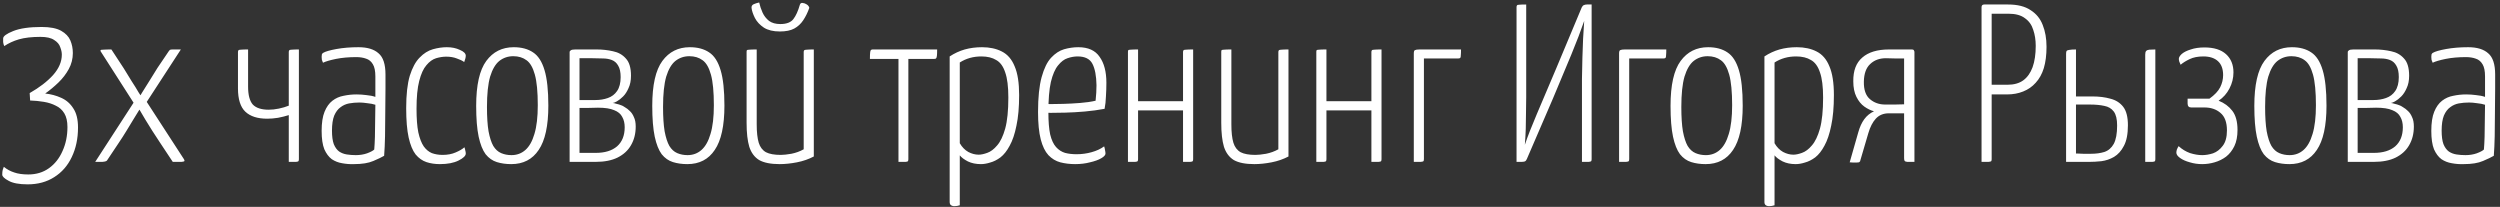 <?xml version="1.0" encoding="UTF-8"?> <svg xmlns="http://www.w3.org/2000/svg" width="278" height="23" viewBox="0 0 278 23" fill="none"><rect x="0" y="0" width="278" height="23" fill="#333333" stroke="none"/> <path d="M3.075 20.5C2.125 20.5 1.417 20.367 0.95 20.1C0.483 19.85 0.25 19.625 0.25 19.425C0.25 19.208 0.267 19.033 0.3 18.9C0.35 18.767 0.392 18.65 0.425 18.55C0.775 18.833 1.158 19.042 1.575 19.175C1.992 19.325 2.517 19.4 3.15 19.4C4.033 19.4 4.8 19.167 5.45 18.7C6.1 18.233 6.6 17.6 6.95 16.8C7.317 16 7.5 15.108 7.5 14.125C7.5 13.492 7.383 12.983 7.15 12.6C6.917 12.217 6.6 11.933 6.2 11.75C5.817 11.55 5.375 11.408 4.875 11.325C4.375 11.242 3.867 11.192 3.35 11.175L3.3 10.35C4.383 9.733 5.25 9.067 5.9 8.35C6.55 7.617 6.875 6.858 6.875 6.075C6.875 5.825 6.817 5.55 6.7 5.25C6.6 4.933 6.375 4.667 6.025 4.45C5.692 4.217 5.183 4.1 4.5 4.1C3.533 4.1 2.733 4.192 2.1 4.375C1.483 4.558 0.942 4.808 0.475 5.125C0.408 4.992 0.367 4.842 0.35 4.675C0.35 4.508 0.35 4.375 0.35 4.275C0.35 4.025 0.725 3.75 1.475 3.45C2.225 3.15 3.275 3 4.625 3C5.575 3 6.3 3.142 6.8 3.425C7.3 3.708 7.642 4.067 7.825 4.5C8.008 4.933 8.1 5.4 8.1 5.9C8.1 6.533 7.95 7.125 7.65 7.675C7.35 8.225 6.967 8.725 6.5 9.175C6.033 9.625 5.542 10.033 5.025 10.4C5.658 10.467 6.25 10.625 6.8 10.875C7.367 11.125 7.817 11.517 8.15 12.05C8.5 12.567 8.675 13.275 8.675 14.175C8.675 15.408 8.442 16.508 7.975 17.475C7.525 18.425 6.875 19.167 6.025 19.7C5.192 20.233 4.208 20.5 3.075 20.5ZM10.587 18L15.012 11.175L15.512 10.775C15.512 10.775 15.612 10.608 15.812 10.275C16.029 9.925 16.295 9.5 16.612 9C16.929 8.5 17.229 8.017 17.512 7.55L18.762 5.7C18.812 5.633 18.854 5.583 18.887 5.55C18.937 5.517 19.045 5.5 19.212 5.5C19.395 5.5 19.695 5.5 20.112 5.5L16.062 11.725L15.687 11.925C15.687 11.925 15.604 12.05 15.437 12.3C15.287 12.55 15.087 12.875 14.837 13.275C14.604 13.658 14.345 14.083 14.062 14.55C13.779 15.017 13.495 15.458 13.212 15.875L11.962 17.75C11.929 17.833 11.87 17.892 11.787 17.925C11.704 17.958 11.57 17.983 11.387 18C11.22 18 10.954 18 10.587 18ZM19.212 18L17.787 15.85C17.504 15.433 17.22 15 16.937 14.55C16.67 14.1 16.412 13.683 16.162 13.3C15.929 12.9 15.737 12.575 15.587 12.325C15.437 12.075 15.362 11.95 15.362 11.95L15.062 11.75L11.187 5.7C11.17 5.633 11.17 5.592 11.187 5.575C11.204 5.542 11.304 5.525 11.487 5.525C11.67 5.508 11.97 5.5 12.387 5.5L13.762 7.6C14.045 8.05 14.337 8.525 14.637 9.025C14.954 9.508 15.212 9.925 15.412 10.275C15.629 10.608 15.737 10.775 15.737 10.775L16.137 11.05L20.437 17.675C20.504 17.775 20.529 17.85 20.512 17.9C20.495 17.95 20.387 17.983 20.187 18C20.004 18 19.679 18 19.212 18ZM32.112 18V12.8C31.745 12.917 31.345 13.017 30.912 13.1C30.495 13.167 30.095 13.2 29.712 13.2C28.645 13.2 27.837 12.942 27.287 12.425C26.737 11.908 26.462 11.042 26.462 9.825V5.8C26.462 5.7 26.479 5.633 26.512 5.6C26.545 5.55 26.637 5.525 26.787 5.525C26.937 5.508 27.204 5.5 27.587 5.5V9.625C27.587 10.558 27.762 11.225 28.112 11.625C28.479 12.008 29.07 12.2 29.887 12.2C30.237 12.2 30.612 12.158 31.012 12.075C31.412 11.992 31.779 11.883 32.112 11.75V5.8C32.112 5.7 32.129 5.633 32.162 5.6C32.195 5.55 32.287 5.525 32.437 5.525C32.604 5.508 32.87 5.5 33.237 5.5V17.7C33.237 17.8 33.22 17.875 33.187 17.925C33.17 17.958 33.079 17.983 32.912 18C32.762 18 32.495 18 32.112 18ZM39.366 18.25C38.916 18.267 38.474 18.233 38.041 18.15C37.624 18.083 37.241 17.933 36.891 17.7C36.558 17.45 36.283 17.083 36.066 16.6C35.866 16.1 35.766 15.417 35.766 14.55C35.766 13.667 35.874 12.958 36.091 12.425C36.308 11.892 36.599 11.483 36.966 11.2C37.333 10.917 37.749 10.733 38.216 10.65C38.683 10.55 39.158 10.5 39.641 10.5C40.008 10.5 40.374 10.525 40.741 10.575C41.124 10.608 41.458 10.675 41.741 10.775C41.741 10.775 41.741 10.633 41.741 10.35C41.741 10.067 41.741 9.75 41.741 9.4C41.741 9.033 41.741 8.733 41.741 8.5C41.741 7.9 41.649 7.45 41.466 7.15C41.283 6.833 41.033 6.625 40.716 6.525C40.399 6.408 40.033 6.35 39.616 6.35C38.783 6.35 38.033 6.417 37.366 6.55C36.716 6.683 36.233 6.825 35.916 6.975C35.866 6.858 35.824 6.75 35.791 6.65C35.774 6.533 35.766 6.425 35.766 6.325C35.766 6.225 35.774 6.133 35.791 6.05C35.824 5.967 35.874 5.908 35.941 5.875C36.191 5.725 36.683 5.583 37.416 5.45C38.149 5.317 38.966 5.25 39.866 5.25C40.849 5.25 41.591 5.475 42.091 5.925C42.608 6.358 42.866 7.142 42.866 8.275V9.825C42.866 10.775 42.858 11.7 42.841 12.6C42.841 13.5 42.833 14.35 42.816 15.15C42.799 15.95 42.766 16.675 42.716 17.325C42.466 17.475 42.066 17.667 41.516 17.9C40.983 18.133 40.266 18.25 39.366 18.25ZM39.566 17.25C40.016 17.25 40.433 17.183 40.816 17.05C41.216 16.9 41.483 16.758 41.616 16.625C41.649 16.242 41.674 15.775 41.691 15.225C41.708 14.658 41.716 14.067 41.716 13.45C41.733 12.817 41.741 12.217 41.741 11.65C41.491 11.567 41.191 11.508 40.841 11.475C40.508 11.425 40.216 11.4 39.966 11.4C39.566 11.4 39.183 11.433 38.816 11.5C38.466 11.567 38.149 11.708 37.866 11.925C37.583 12.125 37.349 12.433 37.166 12.85C36.999 13.267 36.916 13.825 36.916 14.525C36.916 15.158 36.983 15.658 37.116 16.025C37.266 16.392 37.466 16.667 37.716 16.85C37.966 17.017 38.249 17.125 38.566 17.175C38.883 17.225 39.216 17.25 39.566 17.25ZM48.918 18.25C48.368 18.25 47.868 18.175 47.418 18.025C46.968 17.875 46.568 17.592 46.218 17.175C45.884 16.742 45.626 16.117 45.443 15.3C45.259 14.467 45.168 13.375 45.168 12.025C45.168 10.525 45.301 9.325 45.568 8.425C45.851 7.525 46.218 6.85 46.668 6.4C47.118 5.933 47.609 5.625 48.143 5.475C48.676 5.325 49.193 5.25 49.693 5.25C50.243 5.25 50.726 5.35 51.143 5.55C51.576 5.733 51.793 5.95 51.793 6.2C51.793 6.283 51.776 6.392 51.743 6.525C51.709 6.658 51.668 6.783 51.618 6.9C51.418 6.75 51.143 6.617 50.793 6.5C50.459 6.367 50.068 6.3 49.618 6.3C49.268 6.3 48.893 6.358 48.493 6.475C48.109 6.592 47.751 6.85 47.418 7.25C47.084 7.633 46.818 8.217 46.618 9C46.418 9.767 46.318 10.8 46.318 12.1C46.318 13.183 46.384 14.058 46.518 14.725C46.668 15.392 46.868 15.908 47.118 16.275C47.368 16.625 47.668 16.875 48.018 17.025C48.384 17.158 48.784 17.225 49.218 17.225C49.768 17.225 50.251 17.133 50.668 16.95C51.101 16.767 51.426 16.575 51.643 16.375C51.693 16.508 51.726 16.633 51.743 16.75C51.776 16.85 51.793 16.958 51.793 17.075C51.793 17.325 51.526 17.583 50.993 17.85C50.459 18.117 49.768 18.25 48.918 18.25ZM56.851 18.25C56.268 18.25 55.734 18.175 55.251 18.025C54.768 17.875 54.351 17.583 54.001 17.15C53.668 16.7 53.41 16.05 53.226 15.2C53.043 14.333 52.951 13.192 52.951 11.775C52.951 9.458 53.326 7.792 54.076 6.775C54.826 5.758 55.843 5.25 57.126 5.25C57.993 5.25 58.709 5.442 59.276 5.825C59.843 6.192 60.268 6.85 60.551 7.8C60.834 8.733 60.976 10.05 60.976 11.75C60.976 13.983 60.618 15.625 59.901 16.675C59.201 17.725 58.184 18.25 56.851 18.25ZM56.876 17.25C57.476 17.25 57.993 17.058 58.426 16.675C58.859 16.292 59.193 15.7 59.426 14.9C59.676 14.083 59.801 13.017 59.801 11.7C59.801 10.217 59.693 9.083 59.476 8.3C59.26 7.517 58.951 6.983 58.551 6.7C58.151 6.4 57.66 6.25 57.076 6.25C56.493 6.25 55.976 6.425 55.526 6.775C55.093 7.125 54.751 7.708 54.501 8.525C54.268 9.342 54.151 10.467 54.151 11.9C54.151 13 54.209 13.9 54.326 14.6C54.459 15.3 54.635 15.842 54.851 16.225C55.084 16.608 55.376 16.875 55.726 17.025C56.076 17.175 56.459 17.25 56.876 17.25ZM63.341 18V5.8C63.341 5.717 63.383 5.65 63.466 5.6C63.55 5.533 63.716 5.5 63.966 5.5H66.366C66.983 5.5 67.583 5.567 68.166 5.7C68.749 5.817 69.225 6.083 69.591 6.5C69.975 6.9 70.166 7.542 70.166 8.425C70.166 8.958 70.075 9.417 69.891 9.8C69.725 10.183 69.525 10.492 69.291 10.725C69.058 10.958 68.825 11.142 68.591 11.275C68.374 11.392 68.225 11.45 68.141 11.45C68.275 11.467 68.416 11.5 68.566 11.55C68.733 11.583 68.9 11.633 69.066 11.7C69.183 11.733 69.325 11.808 69.491 11.925C69.674 12.025 69.858 12.167 70.041 12.35C70.225 12.517 70.374 12.742 70.491 13.025C70.624 13.292 70.691 13.642 70.691 14.075C70.691 14.858 70.516 15.55 70.166 16.15C69.833 16.733 69.333 17.192 68.666 17.525C68.016 17.842 67.208 18 66.241 18H63.341ZM66.241 17C67.258 17 68.049 16.758 68.616 16.275C69.183 15.775 69.466 15.067 69.466 14.15C69.466 13.7 69.374 13.317 69.191 13C69.025 12.667 68.725 12.417 68.291 12.25C67.874 12.067 67.275 11.975 66.491 11.975C66.141 11.975 65.791 11.983 65.441 12C65.091 12 64.758 12 64.441 12V17C64.725 17 65.041 17 65.391 17C65.741 17 66.025 17 66.241 17ZM64.441 11.125C64.758 11.125 65.058 11.125 65.341 11.125C65.641 11.125 65.924 11.125 66.191 11.125C66.708 11.125 67.174 11.05 67.591 10.9C68.025 10.75 68.366 10.492 68.616 10.125C68.883 9.742 69.016 9.225 69.016 8.575C69.016 8.025 68.924 7.6 68.741 7.3C68.575 7 68.341 6.792 68.041 6.675C67.741 6.558 67.4 6.5 67.016 6.5C66.65 6.483 66.266 6.475 65.866 6.475C65.666 6.475 65.458 6.475 65.241 6.475C65.025 6.475 64.833 6.475 64.666 6.475C64.516 6.475 64.441 6.475 64.441 6.475V11.125ZM76.431 18.25C75.848 18.25 75.315 18.175 74.831 18.025C74.348 17.875 73.931 17.583 73.581 17.15C73.248 16.7 72.99 16.05 72.806 15.2C72.623 14.333 72.531 13.192 72.531 11.775C72.531 9.458 72.906 7.792 73.656 6.775C74.406 5.758 75.423 5.25 76.706 5.25C77.573 5.25 78.29 5.442 78.856 5.825C79.423 6.192 79.848 6.85 80.131 7.8C80.415 8.733 80.556 10.05 80.556 11.75C80.556 13.983 80.198 15.625 79.481 16.675C78.781 17.725 77.765 18.25 76.431 18.25ZM76.456 17.25C77.056 17.25 77.573 17.058 78.006 16.675C78.44 16.292 78.773 15.7 79.006 14.9C79.256 14.083 79.381 13.017 79.381 11.7C79.381 10.217 79.273 9.083 79.056 8.3C78.84 7.517 78.531 6.983 78.131 6.7C77.731 6.4 77.24 6.25 76.656 6.25C76.073 6.25 75.556 6.425 75.106 6.775C74.673 7.125 74.331 7.708 74.081 8.525C73.848 9.342 73.731 10.467 73.731 11.9C73.731 13 73.79 13.9 73.906 14.6C74.04 15.3 74.215 15.842 74.431 16.225C74.665 16.608 74.956 16.875 75.306 17.025C75.656 17.175 76.04 17.25 76.456 17.25ZM86.696 18.25C85.713 18.25 84.955 18.1 84.421 17.8C83.905 17.483 83.538 16.992 83.321 16.325C83.121 15.658 83.021 14.767 83.021 13.65V5.8C83.021 5.7 83.03 5.633 83.046 5.6C83.08 5.55 83.171 5.525 83.321 5.525C83.488 5.508 83.763 5.5 84.146 5.5V13.825C84.146 14.692 84.221 15.375 84.371 15.875C84.521 16.358 84.788 16.708 85.171 16.925C85.555 17.125 86.105 17.225 86.821 17.225C87.121 17.225 87.513 17.183 87.996 17.1C88.496 17 88.955 16.833 89.371 16.6V5.8C89.371 5.7 89.388 5.633 89.421 5.6C89.471 5.55 89.571 5.525 89.721 5.525C89.888 5.508 90.146 5.5 90.496 5.5V17.4C89.93 17.7 89.305 17.917 88.621 18.05C87.938 18.183 87.296 18.25 86.696 18.25ZM86.721 3.5C85.988 3.5 85.396 3.358 84.946 3.075C84.496 2.775 84.163 2.417 83.946 2C83.73 1.567 83.605 1.192 83.571 0.875C83.555 0.692 83.63 0.558 83.796 0.475C83.98 0.392 84.188 0.325 84.421 0.275C84.505 0.658 84.63 1.033 84.796 1.4C84.963 1.767 85.205 2.075 85.521 2.325C85.838 2.558 86.255 2.675 86.771 2.675C87.455 2.675 87.938 2.492 88.221 2.125C88.505 1.758 88.746 1.225 88.946 0.525C88.996 0.375 89.096 0.308 89.246 0.325C89.413 0.342 89.571 0.4 89.721 0.5C89.871 0.6 89.963 0.725 89.996 0.875C89.813 1.392 89.588 1.85 89.321 2.25C89.055 2.65 88.721 2.958 88.321 3.175C87.921 3.392 87.388 3.5 86.721 3.5ZM99.91 18V6.55H96.735C96.735 6.217 96.744 5.983 96.76 5.85C96.777 5.7 96.802 5.608 96.835 5.575C96.885 5.525 96.952 5.5 97.035 5.5H104.21C104.21 5.817 104.202 6.05 104.185 6.2C104.169 6.35 104.135 6.45 104.085 6.5C104.052 6.533 103.985 6.55 103.885 6.55H101.01V17.7C101.01 17.8 100.994 17.875 100.96 17.925C100.944 17.958 100.86 17.983 100.71 18C100.56 18 100.294 18 99.91 18ZM106.128 22.925C105.961 22.925 105.828 22.883 105.728 22.8C105.645 22.733 105.603 22.617 105.603 22.45V6.275C106.136 5.925 106.695 5.667 107.278 5.5C107.878 5.333 108.52 5.25 109.203 5.25C110.053 5.25 110.786 5.408 111.403 5.725C112.036 6.042 112.511 6.592 112.828 7.375C113.161 8.142 113.328 9.208 113.328 10.575C113.328 11.925 113.228 13.058 113.028 13.975C112.845 14.892 112.595 15.633 112.278 16.2C111.978 16.767 111.636 17.2 111.253 17.5C110.87 17.783 110.486 17.975 110.103 18.075C109.736 18.192 109.395 18.25 109.078 18.25C108.528 18.25 108.045 18.15 107.628 17.95C107.211 17.733 106.911 17.508 106.728 17.275V22.825C106.628 22.858 106.528 22.883 106.428 22.9C106.328 22.917 106.228 22.925 106.128 22.925ZM108.828 17.2C109.095 17.2 109.411 17.133 109.778 17C110.161 16.867 110.528 16.592 110.878 16.175C111.245 15.758 111.545 15.133 111.778 14.3C112.011 13.45 112.128 12.3 112.128 10.85C112.128 9.633 112.011 8.7 111.778 8.05C111.561 7.383 111.228 6.925 110.778 6.675C110.345 6.408 109.795 6.275 109.128 6.275C108.228 6.275 107.428 6.5 106.728 6.95V15.925C106.978 16.358 107.295 16.683 107.678 16.9C108.061 17.1 108.445 17.2 108.828 17.2ZM119.555 18.25C118.972 18.25 118.422 18.183 117.905 18.05C117.405 17.917 116.964 17.65 116.58 17.25C116.214 16.85 115.93 16.267 115.73 15.5C115.53 14.717 115.43 13.7 115.43 12.45C115.43 10.833 115.564 9.542 115.83 8.575C116.097 7.608 116.447 6.892 116.88 6.425C117.33 5.942 117.814 5.625 118.33 5.475C118.864 5.325 119.389 5.25 119.905 5.25C121.005 5.25 121.797 5.608 122.28 6.325C122.78 7.025 123.03 7.983 123.03 9.2C123.03 9.7 123.014 10.208 122.98 10.725C122.964 11.225 122.914 11.683 122.83 12.1C122.13 12.233 121.397 12.333 120.63 12.4C119.864 12.467 119.139 12.508 118.455 12.525C117.789 12.542 117.239 12.55 116.805 12.55C116.389 12.533 116.18 12.525 116.18 12.525V11.55C116.18 11.55 116.38 11.558 116.78 11.575C117.18 11.575 117.672 11.567 118.255 11.55C118.855 11.533 119.472 11.5 120.105 11.45C120.755 11.4 121.33 11.317 121.83 11.2C121.864 10.883 121.889 10.583 121.905 10.3C121.922 10.017 121.93 9.742 121.93 9.475C121.914 8.442 121.764 7.65 121.48 7.1C121.197 6.55 120.647 6.275 119.83 6.275C119.464 6.275 119.089 6.342 118.705 6.475C118.339 6.592 117.989 6.858 117.655 7.275C117.322 7.675 117.055 8.292 116.855 9.125C116.672 9.942 116.58 11.058 116.58 12.475C116.58 13.508 116.647 14.333 116.78 14.95C116.93 15.567 117.147 16.033 117.43 16.35C117.714 16.667 118.047 16.883 118.43 17C118.814 17.1 119.239 17.15 119.705 17.15C120.289 17.15 120.847 17.075 121.38 16.925C121.93 16.775 122.397 16.558 122.78 16.275C122.83 16.408 122.864 16.55 122.88 16.7C122.914 16.85 122.93 16.975 122.93 17.075C122.93 17.242 122.772 17.417 122.455 17.6C122.139 17.783 121.722 17.933 121.205 18.05C120.705 18.183 120.155 18.25 119.555 18.25ZM125.428 18V5.8C125.428 5.7 125.436 5.633 125.453 5.6C125.486 5.55 125.578 5.525 125.728 5.525C125.895 5.508 126.17 5.5 126.553 5.5V11.25H131.553V5.8C131.553 5.7 131.57 5.633 131.603 5.6C131.636 5.55 131.728 5.525 131.878 5.525C132.045 5.508 132.311 5.5 132.678 5.5V17.7C132.678 17.8 132.661 17.875 132.628 17.925C132.611 17.958 132.52 17.983 132.353 18C132.203 18 131.936 18 131.553 18V12.275H126.553V17.7C126.553 17.8 126.536 17.875 126.503 17.925C126.486 17.958 126.395 17.983 126.228 18C126.078 18 125.811 18 125.428 18ZM139.479 18.25C138.496 18.25 137.738 18.1 137.204 17.8C136.688 17.483 136.321 16.992 136.104 16.325C135.904 15.658 135.804 14.767 135.804 13.65V5.8C135.804 5.7 135.813 5.633 135.829 5.6C135.863 5.55 135.954 5.525 136.104 5.525C136.271 5.508 136.546 5.5 136.929 5.5V13.825C136.929 14.692 137.004 15.375 137.154 15.875C137.304 16.358 137.571 16.708 137.954 16.925C138.338 17.125 138.888 17.225 139.604 17.225C139.904 17.225 140.296 17.183 140.779 17.1C141.279 17 141.738 16.833 142.154 16.6V5.8C142.154 5.7 142.171 5.633 142.204 5.6C142.254 5.55 142.354 5.525 142.504 5.525C142.671 5.508 142.929 5.5 143.279 5.5V17.4C142.713 17.7 142.088 17.917 141.404 18.05C140.721 18.183 140.079 18.25 139.479 18.25ZM146.375 18V5.8C146.375 5.7 146.384 5.633 146.4 5.6C146.434 5.55 146.525 5.525 146.675 5.525C146.842 5.508 147.117 5.5 147.5 5.5V11.25H152.5V5.8C152.5 5.7 152.517 5.633 152.55 5.6C152.584 5.55 152.675 5.525 152.825 5.525C152.992 5.508 153.259 5.5 153.625 5.5V17.7C153.625 17.8 153.609 17.875 153.575 17.925C153.559 17.958 153.467 17.983 153.3 18C153.15 18 152.884 18 152.5 18V12.275H147.5V17.7C147.5 17.8 147.484 17.875 147.45 17.925C147.434 17.958 147.342 17.983 147.175 18C147.025 18 146.759 18 146.375 18ZM157.215 18V5.95C157.215 5.733 157.257 5.608 157.34 5.575C157.44 5.525 157.615 5.5 157.865 5.5H162.465C162.465 5.783 162.457 6 162.44 6.15C162.44 6.283 162.423 6.375 162.39 6.425C162.357 6.475 162.282 6.5 162.165 6.5H158.34V17.675C158.34 17.792 158.323 17.875 158.29 17.925C158.257 17.958 158.157 17.983 157.99 18C157.84 18 157.582 18 157.215 18ZM168.639 18V0.8C168.639 0.7 168.656 0.633 168.689 0.6C168.722 0.55 168.806 0.525 168.939 0.525C169.089 0.508 169.347 0.5 169.714 0.5V10.825C169.714 11.508 169.706 12.133 169.689 12.7C169.689 13.25 169.681 13.792 169.664 14.325C169.647 14.858 169.614 15.45 169.564 16.1C169.864 15.2 170.306 14.067 170.889 12.7C171.472 11.333 172.197 9.625 173.064 7.575L175.889 0.825C175.956 0.692 176.031 0.608 176.114 0.575C176.214 0.525 176.331 0.5 176.464 0.5C176.614 0.5 176.789 0.5 176.989 0.5V17.7C176.989 17.8 176.972 17.875 176.939 17.925C176.906 17.958 176.814 17.983 176.664 18C176.514 18 176.264 18 175.914 18V11.625C175.914 10.575 175.914 9.625 175.914 8.775C175.931 7.908 175.947 7.117 175.964 6.4C175.997 5.667 176.022 4.975 176.039 4.325C176.072 3.658 176.114 2.992 176.164 2.325C175.797 3.392 175.322 4.633 174.739 6.05C174.156 7.467 173.472 9.1 172.689 10.95L169.789 17.675C169.739 17.808 169.664 17.9 169.564 17.95C169.464 17.983 169.339 18 169.189 18C169.056 18 168.872 18 168.639 18ZM180.042 18V5.95C180.042 5.733 180.084 5.608 180.167 5.575C180.267 5.525 180.442 5.5 180.692 5.5H185.292C185.292 5.783 185.284 6 185.267 6.15C185.267 6.283 185.251 6.375 185.217 6.425C185.184 6.475 185.109 6.5 184.992 6.5H181.167V17.675C181.167 17.792 181.151 17.875 181.117 17.925C181.084 17.958 180.984 17.983 180.817 18C180.667 18 180.409 18 180.042 18ZM189.664 18.25C189.08 18.25 188.547 18.175 188.064 18.025C187.58 17.875 187.164 17.583 186.814 17.15C186.48 16.7 186.222 16.05 186.039 15.2C185.855 14.333 185.764 13.192 185.764 11.775C185.764 9.458 186.139 7.792 186.889 6.775C187.639 5.758 188.655 5.25 189.939 5.25C190.805 5.25 191.522 5.442 192.089 5.825C192.655 6.192 193.08 6.85 193.364 7.8C193.647 8.733 193.789 10.05 193.789 11.75C193.789 13.983 193.43 15.625 192.714 16.675C192.014 17.725 190.997 18.25 189.664 18.25ZM189.689 17.25C190.289 17.25 190.805 17.058 191.239 16.675C191.672 16.292 192.005 15.7 192.239 14.9C192.489 14.083 192.614 13.017 192.614 11.7C192.614 10.217 192.505 9.083 192.289 8.3C192.072 7.517 191.764 6.983 191.364 6.7C190.964 6.4 190.472 6.25 189.889 6.25C189.305 6.25 188.789 6.425 188.339 6.775C187.905 7.125 187.564 7.708 187.314 8.525C187.08 9.342 186.964 10.467 186.964 11.9C186.964 13 187.022 13.9 187.139 14.6C187.272 15.3 187.447 15.842 187.664 16.225C187.897 16.608 188.189 16.875 188.539 17.025C188.889 17.175 189.272 17.25 189.689 17.25ZM196.729 22.925C196.562 22.925 196.429 22.883 196.329 22.8C196.245 22.733 196.204 22.617 196.204 22.45V6.275C196.737 5.925 197.295 5.667 197.879 5.5C198.479 5.333 199.12 5.25 199.804 5.25C200.654 5.25 201.387 5.408 202.004 5.725C202.637 6.042 203.112 6.592 203.429 7.375C203.762 8.142 203.929 9.208 203.929 10.575C203.929 11.925 203.829 13.058 203.629 13.975C203.445 14.892 203.195 15.633 202.879 16.2C202.579 16.767 202.237 17.2 201.854 17.5C201.47 17.783 201.087 17.975 200.704 18.075C200.337 18.192 199.995 18.25 199.679 18.25C199.129 18.25 198.645 18.15 198.229 17.95C197.812 17.733 197.512 17.508 197.329 17.275V22.825C197.229 22.858 197.129 22.883 197.029 22.9C196.929 22.917 196.829 22.925 196.729 22.925ZM199.429 17.2C199.695 17.2 200.012 17.133 200.379 17C200.762 16.867 201.129 16.592 201.479 16.175C201.845 15.758 202.145 15.133 202.379 14.3C202.612 13.45 202.729 12.3 202.729 10.85C202.729 9.633 202.612 8.7 202.379 8.05C202.162 7.383 201.829 6.925 201.379 6.675C200.945 6.408 200.395 6.275 199.729 6.275C198.829 6.275 198.029 6.5 197.329 6.95V15.925C197.579 16.358 197.895 16.683 198.279 16.9C198.662 17.1 199.045 17.2 199.429 17.2ZM206.436 18.075C206.319 18.075 206.194 18.075 206.061 18.075C205.944 18.075 205.819 18.067 205.686 18.05L206.636 14.725C206.803 14.125 207.028 13.633 207.311 13.25C207.594 12.867 207.953 12.575 208.386 12.375C208.019 12.275 207.661 12.1 207.311 11.85C206.961 11.6 206.669 11.242 206.436 10.775C206.203 10.308 206.086 9.733 206.086 9.05C206.069 7.867 206.403 6.983 207.086 6.4C207.769 5.8 208.761 5.5 210.061 5.5H212.586C212.736 5.5 212.819 5.542 212.836 5.625C212.869 5.708 212.886 5.75 212.886 5.75V18C212.519 18 212.253 18 212.086 18C211.919 17.983 211.819 17.942 211.786 17.875C211.753 17.808 211.736 17.708 211.736 17.575V12.6H210.036C209.436 12.6 208.953 12.8 208.586 13.2C208.236 13.583 207.961 14.117 207.761 14.8L206.886 17.775C206.869 17.892 206.836 17.967 206.786 18C206.753 18.05 206.636 18.075 206.436 18.075ZM209.636 11.625C209.986 11.625 210.336 11.625 210.686 11.625C211.036 11.625 211.386 11.617 211.736 11.6V6.5C211.403 6.5 211.069 6.5 210.736 6.5C210.403 6.483 210.061 6.475 209.711 6.475C208.994 6.475 208.411 6.692 207.961 7.125C207.511 7.542 207.278 8.192 207.261 9.075C207.244 9.975 207.469 10.625 207.936 11.025C208.403 11.425 208.969 11.625 209.636 11.625ZM220.898 10.5C220.665 10.5 220.556 10.467 220.573 10.4C220.606 10.317 220.623 10.217 220.623 10.1V0.925C220.623 0.842 220.623 0.75 220.623 0.65C220.64 0.55 220.69 0.5 220.773 0.5H223.298C224.348 0.5 225.181 0.708 225.798 1.125C226.431 1.525 226.881 2.075 227.148 2.775C227.431 3.475 227.573 4.283 227.573 5.2C227.573 6.117 227.473 6.908 227.273 7.575C227.073 8.225 226.773 8.767 226.373 9.2C225.99 9.633 225.523 9.958 224.973 10.175C224.44 10.392 223.84 10.5 223.173 10.5H220.898ZM220.348 18V0.8C220.348 0.7 220.373 0.625 220.423 0.575C220.473 0.525 220.548 0.5 220.648 0.5H221.173C221.323 0.5 221.406 0.55 221.423 0.65C221.456 0.75 221.473 0.8 221.473 0.8V17.7C221.473 17.8 221.456 17.875 221.423 17.925C221.39 17.958 221.29 17.983 221.123 18C220.973 18 220.715 18 220.348 18ZM221.348 9.425H223.223C223.956 9.425 224.548 9.258 224.998 8.925C225.448 8.592 225.79 8.108 226.023 7.475C226.256 6.825 226.373 6.033 226.373 5.1C226.373 4.45 226.281 3.858 226.098 3.325C225.931 2.775 225.623 2.342 225.173 2.025C224.74 1.692 224.131 1.525 223.348 1.525H221.348V9.425ZM229.749 18V6C229.749 5.85 229.766 5.742 229.799 5.675C229.849 5.608 229.949 5.567 230.099 5.55C230.266 5.517 230.516 5.5 230.849 5.5V10.725H232.699C233.433 10.725 234.091 10.808 234.674 10.975C235.274 11.125 235.749 11.425 236.099 11.875C236.449 12.325 236.624 13.008 236.624 13.925C236.624 14.908 236.474 15.675 236.174 16.225C235.891 16.775 235.524 17.183 235.074 17.45C234.641 17.7 234.174 17.858 233.674 17.925C233.191 17.975 232.749 18 232.349 18H229.749ZM232.524 17.1C233.074 17.1 233.566 17.033 233.999 16.9C234.449 16.75 234.799 16.45 235.049 16C235.299 15.533 235.424 14.85 235.424 13.95C235.424 13.25 235.299 12.733 235.049 12.4C234.799 12.067 234.449 11.858 233.999 11.775C233.549 11.675 233.016 11.625 232.399 11.625C232.383 11.625 232.291 11.625 232.124 11.625C231.974 11.625 231.799 11.625 231.599 11.625C231.399 11.625 231.224 11.625 231.074 11.625C230.924 11.625 230.849 11.625 230.849 11.625V17.075C230.849 17.075 230.924 17.075 231.074 17.075C231.241 17.075 231.433 17.083 231.649 17.1C231.866 17.1 232.058 17.1 232.224 17.1C232.391 17.1 232.491 17.1 232.524 17.1ZM238.549 18V6.075C238.549 5.875 238.583 5.742 238.649 5.675C238.716 5.592 238.833 5.542 238.999 5.525C239.166 5.508 239.391 5.5 239.674 5.5V17.7C239.674 17.8 239.658 17.875 239.624 17.925C239.608 17.958 239.516 17.983 239.349 18C239.199 18 238.933 18 238.549 18ZM244.886 18.25C244.402 18.25 243.944 18.183 243.511 18.05C243.077 17.933 242.719 17.775 242.436 17.575C242.152 17.375 242.011 17.175 242.011 16.975C242.011 16.892 242.027 16.783 242.061 16.65C242.111 16.517 242.177 16.383 242.261 16.25C242.644 16.6 243.069 16.858 243.536 17.025C244.019 17.175 244.469 17.25 244.886 17.25C245.269 17.25 245.669 17.183 246.086 17.05C246.502 16.9 246.861 16.625 247.161 16.225C247.477 15.825 247.636 15.25 247.636 14.5C247.636 13.6 247.394 12.95 246.911 12.55C246.444 12.15 245.852 11.95 245.136 11.95H243.661C243.394 11.95 243.261 11.8 243.261 11.5V10.975H245.686C246.269 10.558 246.669 10.133 246.886 9.7C247.102 9.267 247.211 8.817 247.211 8.35C247.211 7.667 247.019 7.15 246.636 6.8C246.252 6.45 245.711 6.275 245.011 6.275C244.411 6.275 243.902 6.375 243.486 6.575C243.069 6.775 242.736 6.983 242.486 7.2C242.419 7.067 242.369 6.95 242.336 6.85C242.302 6.733 242.286 6.633 242.286 6.55C242.286 6.383 242.394 6.2 242.611 6C242.844 5.8 243.177 5.633 243.611 5.5C244.044 5.35 244.552 5.275 245.136 5.275C246.186 5.275 246.986 5.525 247.536 6.025C248.086 6.525 248.361 7.2 248.361 8.05C248.361 8.683 248.211 9.283 247.911 9.85C247.627 10.4 247.227 10.85 246.711 11.2C247.344 11.45 247.852 11.825 248.236 12.325C248.619 12.825 248.811 13.533 248.811 14.45C248.811 15.167 248.694 15.767 248.461 16.25C248.227 16.733 247.919 17.125 247.536 17.425C247.152 17.708 246.727 17.917 246.261 18.05C245.811 18.183 245.352 18.25 244.886 18.25ZM254.581 18.25C253.997 18.25 253.464 18.175 252.981 18.025C252.497 17.875 252.081 17.583 251.731 17.15C251.397 16.7 251.139 16.05 250.956 15.2C250.772 14.333 250.681 13.192 250.681 11.775C250.681 9.458 251.056 7.792 251.806 6.775C252.556 5.758 253.572 5.25 254.856 5.25C255.722 5.25 256.439 5.442 257.006 5.825C257.572 6.192 257.997 6.85 258.281 7.8C258.564 8.733 258.706 10.05 258.706 11.75C258.706 13.983 258.347 15.625 257.631 16.675C256.931 17.725 255.914 18.25 254.581 18.25ZM254.606 17.25C255.206 17.25 255.722 17.058 256.156 16.675C256.589 16.292 256.922 15.7 257.156 14.9C257.406 14.083 257.531 13.017 257.531 11.7C257.531 10.217 257.422 9.083 257.206 8.3C256.989 7.517 256.681 6.983 256.281 6.7C255.881 6.4 255.389 6.25 254.806 6.25C254.222 6.25 253.706 6.425 253.256 6.775C252.822 7.125 252.481 7.708 252.231 8.525C251.997 9.342 251.881 10.467 251.881 11.9C251.881 13 251.939 13.9 252.056 14.6C252.189 15.3 252.364 15.842 252.581 16.225C252.814 16.608 253.106 16.875 253.456 17.025C253.806 17.175 254.189 17.25 254.606 17.25ZM261.071 18V5.8C261.071 5.717 261.112 5.65 261.196 5.6C261.279 5.533 261.446 5.5 261.696 5.5H264.096C264.712 5.5 265.312 5.567 265.896 5.7C266.479 5.817 266.954 6.083 267.321 6.5C267.704 6.9 267.896 7.542 267.896 8.425C267.896 8.958 267.804 9.417 267.621 9.8C267.454 10.183 267.254 10.492 267.021 10.725C266.787 10.958 266.554 11.142 266.321 11.275C266.104 11.392 265.954 11.45 265.871 11.45C266.004 11.467 266.146 11.5 266.296 11.55C266.462 11.583 266.629 11.633 266.796 11.7C266.912 11.733 267.054 11.808 267.221 11.925C267.404 12.025 267.587 12.167 267.771 12.35C267.954 12.517 268.104 12.742 268.221 13.025C268.354 13.292 268.421 13.642 268.421 14.075C268.421 14.858 268.246 15.55 267.896 16.15C267.562 16.733 267.062 17.192 266.396 17.525C265.746 17.842 264.937 18 263.971 18H261.071ZM263.971 17C264.987 17 265.779 16.758 266.346 16.275C266.912 15.775 267.196 15.067 267.196 14.15C267.196 13.7 267.104 13.317 266.921 13C266.754 12.667 266.454 12.417 266.021 12.25C265.604 12.067 265.004 11.975 264.221 11.975C263.871 11.975 263.521 11.983 263.171 12C262.821 12 262.487 12 262.171 12V17C262.454 17 262.771 17 263.121 17C263.471 17 263.754 17 263.971 17ZM262.171 11.125C262.487 11.125 262.787 11.125 263.071 11.125C263.371 11.125 263.654 11.125 263.921 11.125C264.437 11.125 264.904 11.05 265.321 10.9C265.754 10.75 266.096 10.492 266.346 10.125C266.612 9.742 266.746 9.225 266.746 8.575C266.746 8.025 266.654 7.6 266.471 7.3C266.304 7 266.071 6.792 265.771 6.675C265.471 6.558 265.129 6.5 264.746 6.5C264.379 6.483 263.996 6.475 263.596 6.475C263.396 6.475 263.187 6.475 262.971 6.475C262.754 6.475 262.562 6.475 262.396 6.475C262.246 6.475 262.171 6.475 262.171 6.475V11.125ZM273.961 18.25C273.511 18.267 273.069 18.233 272.636 18.15C272.219 18.083 271.836 17.933 271.486 17.7C271.152 17.45 270.877 17.083 270.661 16.6C270.461 16.1 270.361 15.417 270.361 14.55C270.361 13.667 270.469 12.958 270.686 12.425C270.902 11.892 271.194 11.483 271.561 11.2C271.927 10.917 272.344 10.733 272.811 10.65C273.277 10.55 273.752 10.5 274.236 10.5C274.602 10.5 274.969 10.525 275.336 10.575C275.719 10.608 276.052 10.675 276.336 10.775C276.336 10.775 276.336 10.633 276.336 10.35C276.336 10.067 276.336 9.75 276.336 9.4C276.336 9.033 276.336 8.733 276.336 8.5C276.336 7.9 276.244 7.45 276.061 7.15C275.877 6.833 275.627 6.625 275.311 6.525C274.994 6.408 274.627 6.35 274.211 6.35C273.377 6.35 272.627 6.417 271.961 6.55C271.311 6.683 270.827 6.825 270.511 6.975C270.461 6.858 270.419 6.75 270.386 6.65C270.369 6.533 270.361 6.425 270.361 6.325C270.361 6.225 270.369 6.133 270.386 6.05C270.419 5.967 270.469 5.908 270.536 5.875C270.786 5.725 271.277 5.583 272.011 5.45C272.744 5.317 273.561 5.25 274.461 5.25C275.444 5.25 276.186 5.475 276.686 5.925C277.202 6.358 277.461 7.142 277.461 8.275V9.825C277.461 10.775 277.452 11.7 277.436 12.6C277.436 13.5 277.427 14.35 277.411 15.15C277.394 15.95 277.361 16.675 277.311 17.325C277.061 17.475 276.661 17.667 276.111 17.9C275.577 18.133 274.861 18.25 273.961 18.25ZM274.161 17.25C274.611 17.25 275.027 17.183 275.411 17.05C275.811 16.9 276.077 16.758 276.211 16.625C276.244 16.242 276.269 15.775 276.286 15.225C276.302 14.658 276.311 14.067 276.311 13.45C276.327 12.817 276.336 12.217 276.336 11.65C276.086 11.567 275.786 11.508 275.436 11.475C275.102 11.425 274.811 11.4 274.561 11.4C274.161 11.4 273.777 11.433 273.411 11.5C273.061 11.567 272.744 11.708 272.461 11.925C272.177 12.125 271.944 12.433 271.761 12.85C271.594 13.267 271.511 13.825 271.511 14.525C271.511 15.158 271.577 15.658 271.711 16.025C271.861 16.392 272.061 16.667 272.311 16.85C272.561 17.017 272.844 17.125 273.161 17.175C273.477 17.225 273.811 17.25 274.161 17.25Z" fill="white"></path> </svg> 